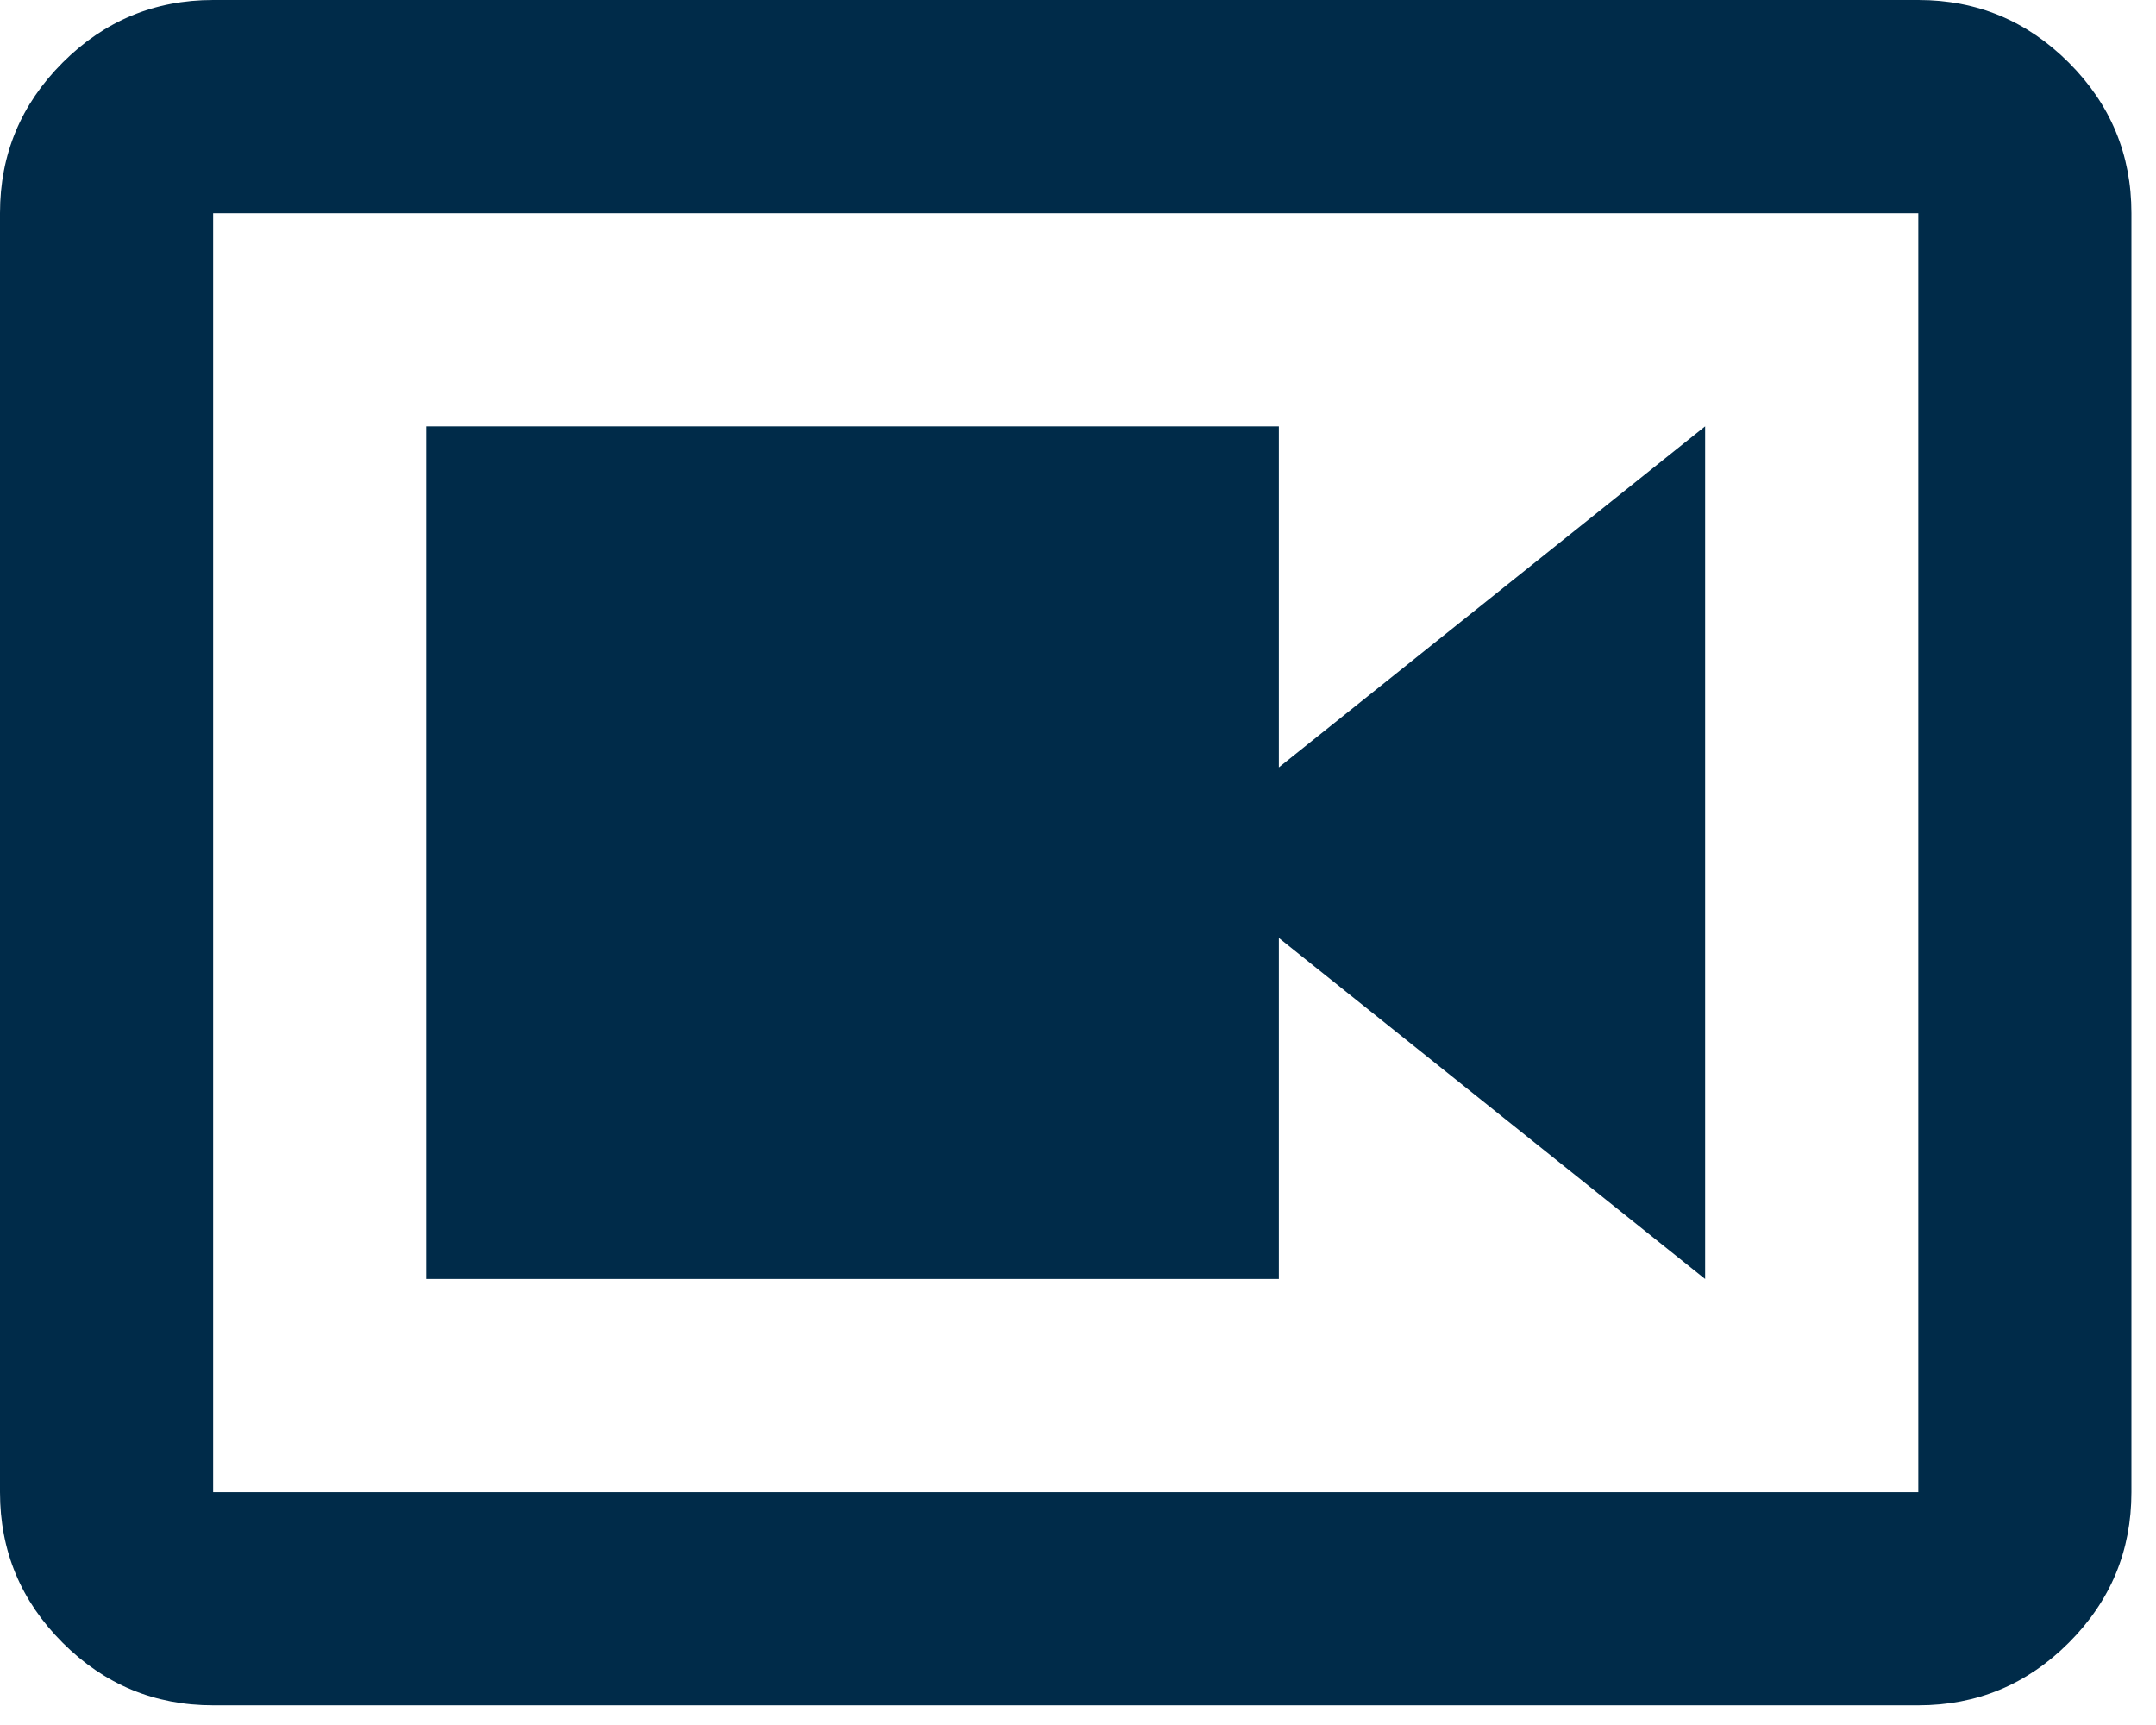 <svg xmlns="http://www.w3.org/2000/svg" width="75" height="60" viewBox="0 0 75 60" fill="none"><path d="M14.829 44.487H44.487V32.624L59.316 44.487V14.829L44.487 26.692V14.829H14.829V44.487ZM7.415 59.316C5.376 59.316 3.63 58.59 2.178 57.138C0.726 55.686 0 53.941 0 51.902V7.415C0 5.376 0.726 3.63 2.178 2.178C3.63 0.726 5.376 0 7.415 0H66.731C68.77 0 70.515 0.726 71.967 2.178C73.419 3.63 74.145 5.376 74.145 7.415V51.902C74.145 53.941 73.419 55.686 71.967 57.138C70.515 58.59 68.77 59.316 66.731 59.316H7.415ZM7.415 51.902H66.731V7.415H7.415V51.902Z" fill="#002B49"></path></svg>